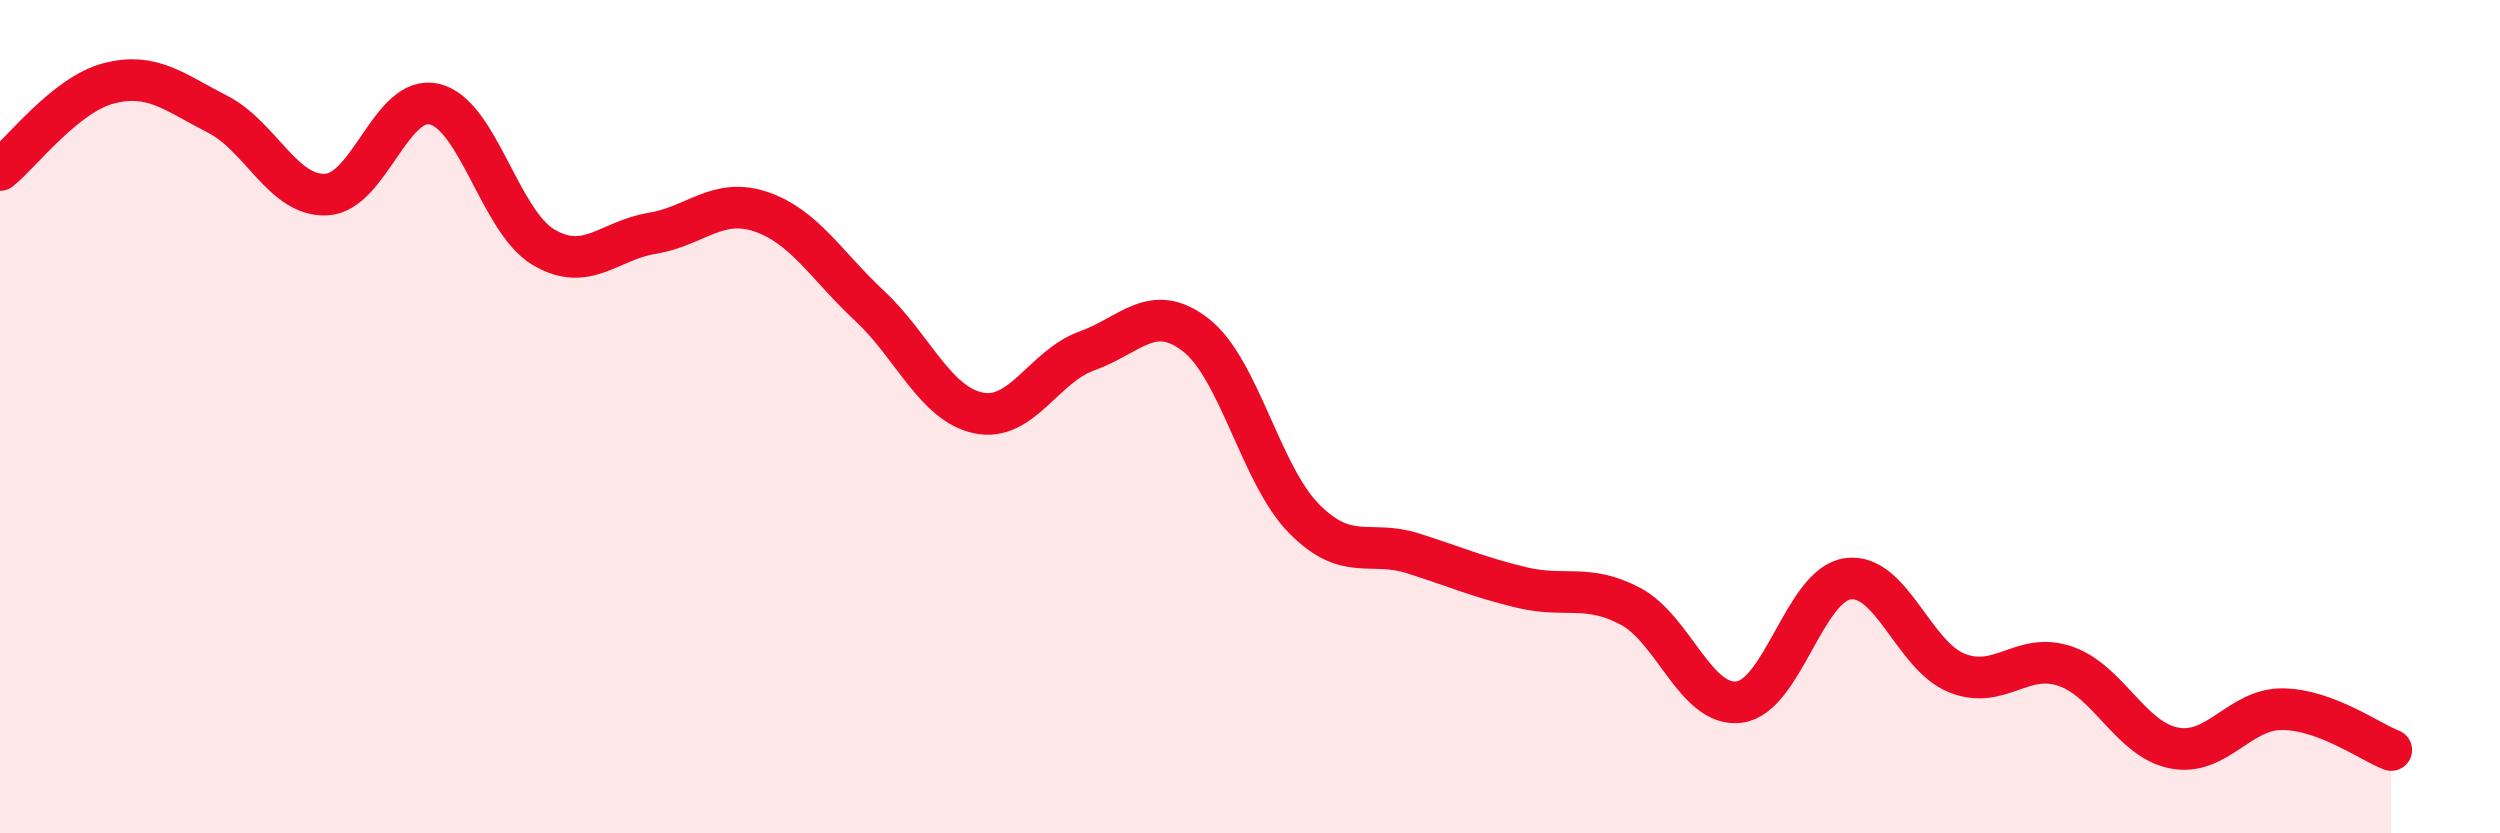
    <svg width="60" height="20" viewBox="0 0 60 20" xmlns="http://www.w3.org/2000/svg">
      <path
        d="M 0,4.08 C 0.52,3.66 1.57,2.27 2.61,2 C 3.65,1.73 4.18,2.21 5.22,2.74 C 6.26,3.27 6.79,4.72 7.83,4.67 C 8.87,4.62 9.39,2.25 10.43,2.5 C 11.47,2.75 12,5.31 13.04,5.93 C 14.08,6.55 14.61,5.77 15.65,5.6 C 16.69,5.43 17.22,4.73 18.26,5.08 C 19.3,5.43 19.83,6.37 20.87,7.34 C 21.91,8.31 22.44,9.69 23.48,9.91 C 24.52,10.13 25.05,8.79 26.09,8.42 C 27.13,8.05 27.66,7.23 28.7,8.04 C 29.74,8.85 30.26,11.4 31.3,12.45 C 32.34,13.5 32.87,12.95 33.91,13.28 C 34.95,13.61 35.48,13.85 36.52,14.1 C 37.56,14.35 38.09,14 39.13,14.55 C 40.17,15.1 40.7,16.98 41.74,16.85 C 42.78,16.72 43.31,14.03 44.35,13.89 C 45.39,13.75 45.92,15.73 46.96,16.15 C 48,16.57 48.53,15.63 49.57,15.99 C 50.61,16.35 51.13,17.74 52.17,17.95 C 53.21,18.16 53.74,17.01 54.78,17.02 C 55.82,17.03 56.87,17.8 57.39,18L57.39 20L0 20Z"
        fill="#EB0A25"
        opacity="0.1"
        stroke-linecap="round"
        stroke-linejoin="round"
      />
      <path
        d="M 0,4.08 C 0.52,3.66 1.57,2.27 2.61,2 C 3.65,1.73 4.18,2.21 5.22,2.74 C 6.26,3.27 6.79,4.72 7.83,4.67 C 8.87,4.62 9.39,2.25 10.43,2.5 C 11.47,2.75 12,5.31 13.04,5.93 C 14.08,6.55 14.61,5.77 15.65,5.6 C 16.69,5.43 17.22,4.73 18.26,5.08 C 19.3,5.43 19.83,6.37 20.87,7.34 C 21.91,8.31 22.44,9.69 23.48,9.91 C 24.52,10.13 25.05,8.79 26.09,8.42 C 27.13,8.05 27.66,7.23 28.7,8.04 C 29.74,8.85 30.26,11.4 31.3,12.45 C 32.34,13.5 32.87,12.95 33.91,13.28 C 34.95,13.61 35.48,13.85 36.52,14.1 C 37.56,14.35 38.09,14 39.13,14.55 C 40.17,15.1 40.7,16.98 41.74,16.85 C 42.78,16.72 43.31,14.03 44.35,13.89 C 45.39,13.75 45.92,15.73 46.96,16.15 C 48,16.57 48.53,15.63 49.57,15.99 C 50.61,16.35 51.13,17.74 52.17,17.95 C 53.21,18.16 53.74,17.01 54.78,17.02 C 55.82,17.03 56.87,17.8 57.39,18"
        stroke="#EB0A25"
        stroke-width="1"
        fill="none"
        stroke-linecap="round"
        stroke-linejoin="round"
      />
    </svg>
  